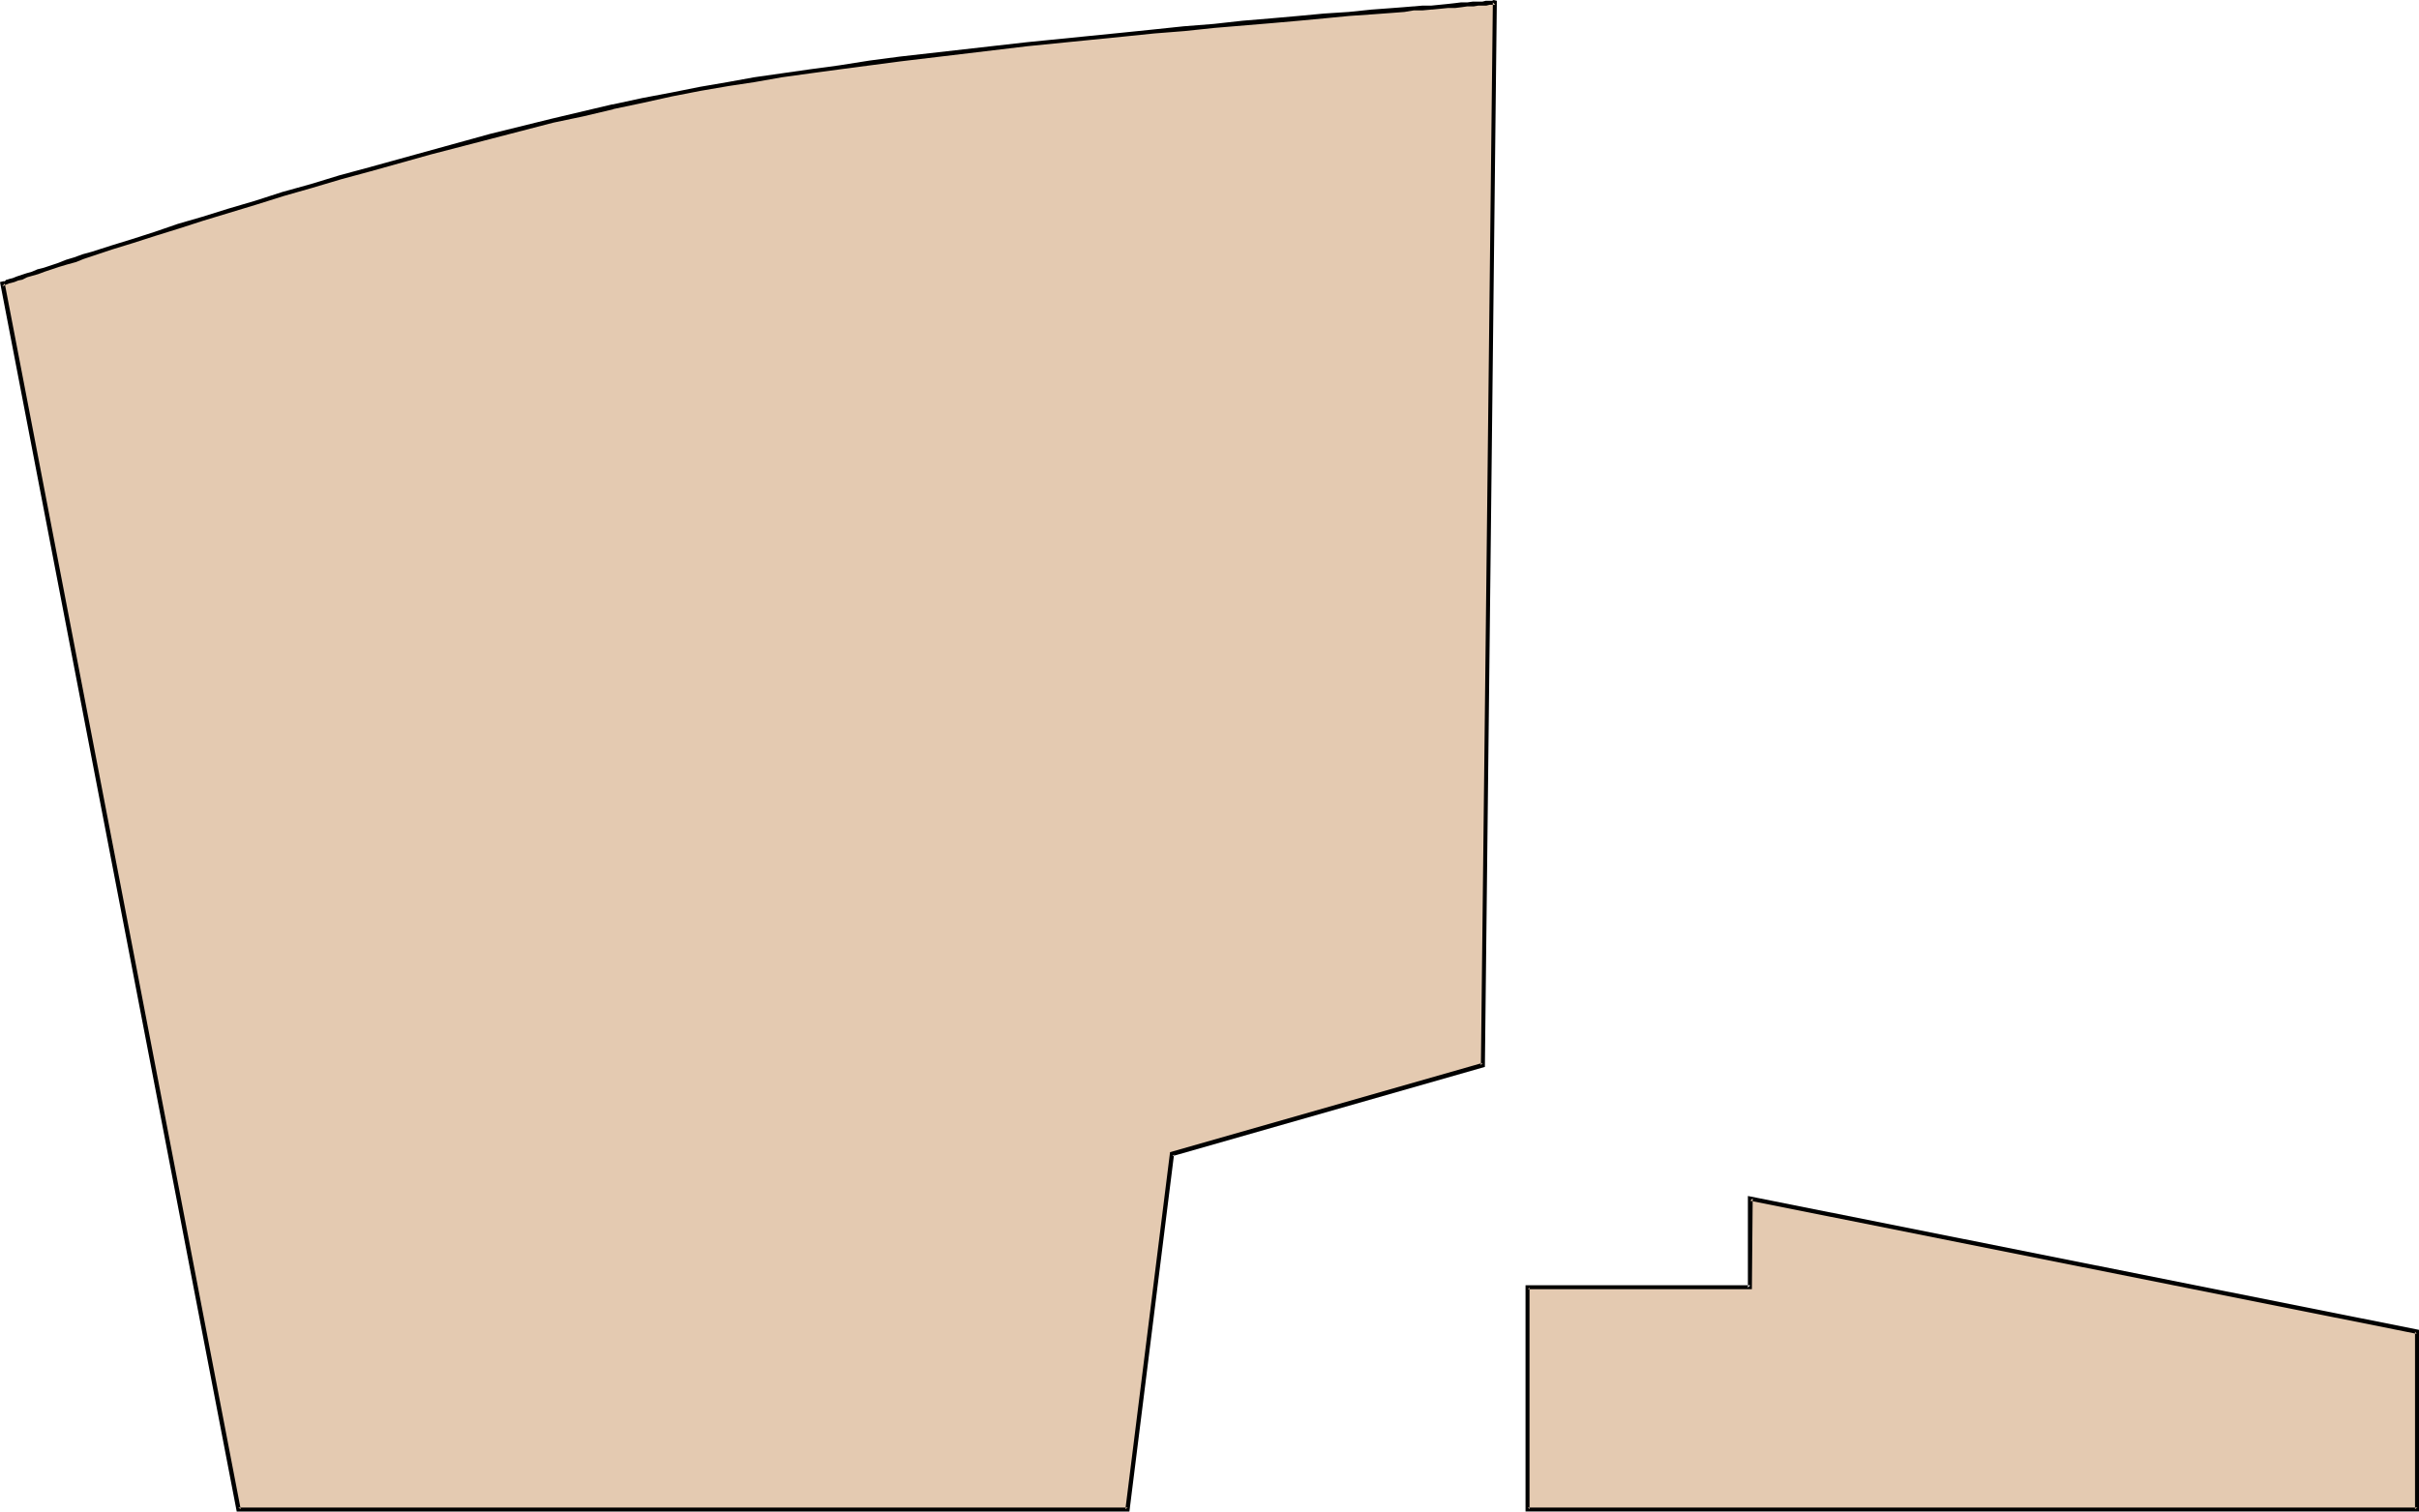 <?xml version="1.0" encoding="UTF-8" standalone="no"?>
<svg
   version="1.0"
   width="129.766mm"
   height="81.104mm"
   id="svg4"
   sodipodi:docname="3270 Terminal.wmf"
   xmlns:inkscape="http://www.inkscape.org/namespaces/inkscape"
   xmlns:sodipodi="http://sodipodi.sourceforge.net/DTD/sodipodi-0.dtd"
   xmlns="http://www.w3.org/2000/svg"
   xmlns:svg="http://www.w3.org/2000/svg">
  <sodipodi:namedview
     id="namedview4"
     pagecolor="#ffffff"
     bordercolor="#000000"
     borderopacity="0.25"
     inkscape:showpageshadow="2"
     inkscape:pageopacity="0.0"
     inkscape:pagecheckerboard="0"
     inkscape:deskcolor="#d1d1d1"
     inkscape:document-units="mm" />
  <defs
     id="defs1">
    <pattern
       id="WMFhbasepattern"
       patternUnits="userSpaceOnUse"
       width="6"
       height="6"
       x="0"
       y="0" />
  </defs>
  <path
     style="fill:#e4cab1;fill-opacity:1;fill-rule:evenodd;stroke:none"
     d="m 303.161,0.485 h -0.323 -0.323 -0.485 l -0.646,0.162 h -0.808 l -0.808,0.162 h -0.97 l -1.293,0.162 h -1.131 l -1.454,0.162 -1.454,0.162 h -1.454 l -1.778,0.162 -1.778,0.162 -1.778,0.162 -1.939,0.162 -2.101,0.162 -4.363,0.323 -4.686,0.485 -5.01,0.323 -5.333,0.485 -5.494,0.485 -5.656,0.485 -5.979,0.485 -5.979,0.646 -6.141,0.485 -6.464,0.808 -6.302,0.485 -12.928,1.454 -12.928,1.454 -12.766,1.454 -6.302,0.808 -5.979,0.808 -5.979,0.808 -5.818,0.97 -5.494,0.808 -5.333,0.808 -5.656,1.131 -5.818,0.97 -5.979,1.293 -5.979,1.293 -6.141,1.454 -6.141,1.454 -12.443,3.07 -12.282,3.232 -12.282,3.393 -5.979,1.777 -5.818,1.616 -5.818,1.777 -5.656,1.616 -5.333,1.616 -5.171,1.616 -5.01,1.616 -4.848,1.454 -4.525,1.454 -4.202,1.454 -3.878,1.131 -1.939,0.646 -1.616,0.646 -1.778,0.485 -1.454,0.485 -1.616,0.485 -1.293,0.485 -1.293,0.485 -1.293,0.323 -1.131,0.485 -0.97,0.323 -0.808,0.323 -0.808,0.162 -0.646,0.323 -0.646,0.162 -0.323,0.162 -0.323,0.162 H 0.646 0.485 L 48.318,306.05 H 228.664 l 8.888,-72.069 63.186,-17.936 z"
     id="path1" />
  <path
     style="fill:#000000;fill-opacity:1;fill-rule:evenodd;stroke:none"
     d="M 303.484,0.162 302.838,0 l -0.323,0.162 v 0 h -0.485 -0.808 l -0.646,0.162 h -0.97 0.162 -0.97 -0.162 l -1.131,0.162 v 0 h -1.131 -0.162 l -1.293,0.162 -1.454,0.162 -1.616,0.162 -1.616,0.162 v 0 h -1.778 l -1.778,0.162 h -0.162 l -1.939,0.162 -2.101,0.162 -4.363,0.323 -4.686,0.485 -5.01,0.323 -5.171,0.485 -5.494,0.485 -5.818,0.485 -5.818,0.646 -6.141,0.485 -6.141,0.646 -6.302,0.646 -6.464,0.646 -12.928,1.293 -25.694,2.909 -6.141,0.808 -6.141,0.97 -5.979,0.808 -5.656,0.808 -5.656,0.808 -5.333,0.97 -5.656,0.97 -5.656,1.131 -5.979,1.131 -5.979,1.293 h -0.162 l -6.141,1.454 -6.141,1.454 -12.443,3.07 -12.282,3.393 -12.282,3.393 -5.979,1.616 -5.818,1.777 -5.818,1.616 -5.494,1.777 -5.494,1.616 -5.171,1.616 -5.01,1.454 -4.686,1.616 -4.525,1.454 -4.202,1.293 -4.04,1.293 -1.778,0.485 -1.778,0.646 -1.616,0.485 -1.616,0.646 -1.454,0.485 -1.454,0.485 -1.293,0.323 -1.131,0.485 -1.131,0.323 -0.97,0.323 -0.97,0.323 v 0 L 2.586,56.395 v 0 L 1.939,56.556 1.454,56.718 H 1.293 L 0.97,57.041 H 0.646 v 0 H 0.485 0.646 L 0,57.203 47.995,306.535 H 228.987 l 9.05,-72.392 -0.323,0.323 63.347,-18.098 2.424,-216.206 -0.808,0.323 -2.424,215.56 0.323,-0.485 -63.347,18.098 -9.05,72.392 0.485,-0.323 H 48.318 l 0.485,0.323 L 0.97,57.526 0.485,58.011 h 0.162 l 0.323,-0.162 v 0 L 1.293,57.687 1.778,57.526 H 1.616 l 0.646,-0.162 0.646,-0.162 v 0 l 0.808,-0.323 v 0 l 0.808,-0.162 0.97,-0.485 1.131,-0.323 1.131,-0.323 1.293,-0.485 1.454,-0.485 1.454,-0.485 1.616,-0.485 1.778,-0.485 1.616,-0.646 1.939,-0.646 3.878,-1.293 4.202,-1.293 4.525,-1.454 4.686,-1.454 5.01,-1.616 5.333,-1.616 5.333,-1.616 5.656,-1.777 5.656,-1.616 5.979,-1.777 5.979,-1.616 12.12,-3.393 12.443,-3.232 12.443,-3.232 6.141,-1.293 6.141,-1.454 h -0.162 l 6.141,-1.293 5.818,-1.293 5.818,-1.131 5.656,-0.97 5.333,-0.808 5.494,-0.97 5.818,-0.808 5.979,-0.808 6.141,-0.808 6.141,-0.808 25.694,-3.07 12.928,-1.293 6.464,-0.646 6.302,-0.646 6.141,-0.485 6.141,-0.646 5.818,-0.485 5.818,-0.485 5.494,-0.485 5.171,-0.485 5.01,-0.485 4.686,-0.323 4.363,-0.323 2.101,-0.162 1.939,-0.323 v 0 h 1.778 l 1.778,-0.162 h 0.162 l 1.616,-0.162 1.616,-0.162 h 1.454 l 1.293,-0.162 v 0 l 1.131,-0.162 h 0.162 1.131 v 0 l 0.97,-0.162 v 0 h 0.97 0.646 l 0.646,-0.162 v 0 h 0.485 0.323 v 0 h 0.323 l -0.485,-0.485 z"
     id="path2" />
  <path
     style="fill:#e4cab1;fill-opacity:1;fill-rule:evenodd;stroke:none"
     d="M 309.787,306.05 V 261.128 h 45.086 v -18.098 l 135.259,26.985 v 36.034 z"
     id="path3" />
  <path
     style="fill:#000000;fill-opacity:1;fill-rule:evenodd;stroke:none"
     d="m 309.787,305.727 0.323,0.323 V 261.128 l -0.323,0.323 h 45.41 l 0.162,-18.421 -0.485,0.485 135.097,26.985 -0.323,-0.485 v 36.034 l 0.485,-0.323 h -180.345 l -0.485,0.808 h 181.153 V 269.692 L 354.388,242.545 v 18.583 l 0.485,-0.485 h -45.571 v 45.891 z"
     id="path4" />
</svg>
